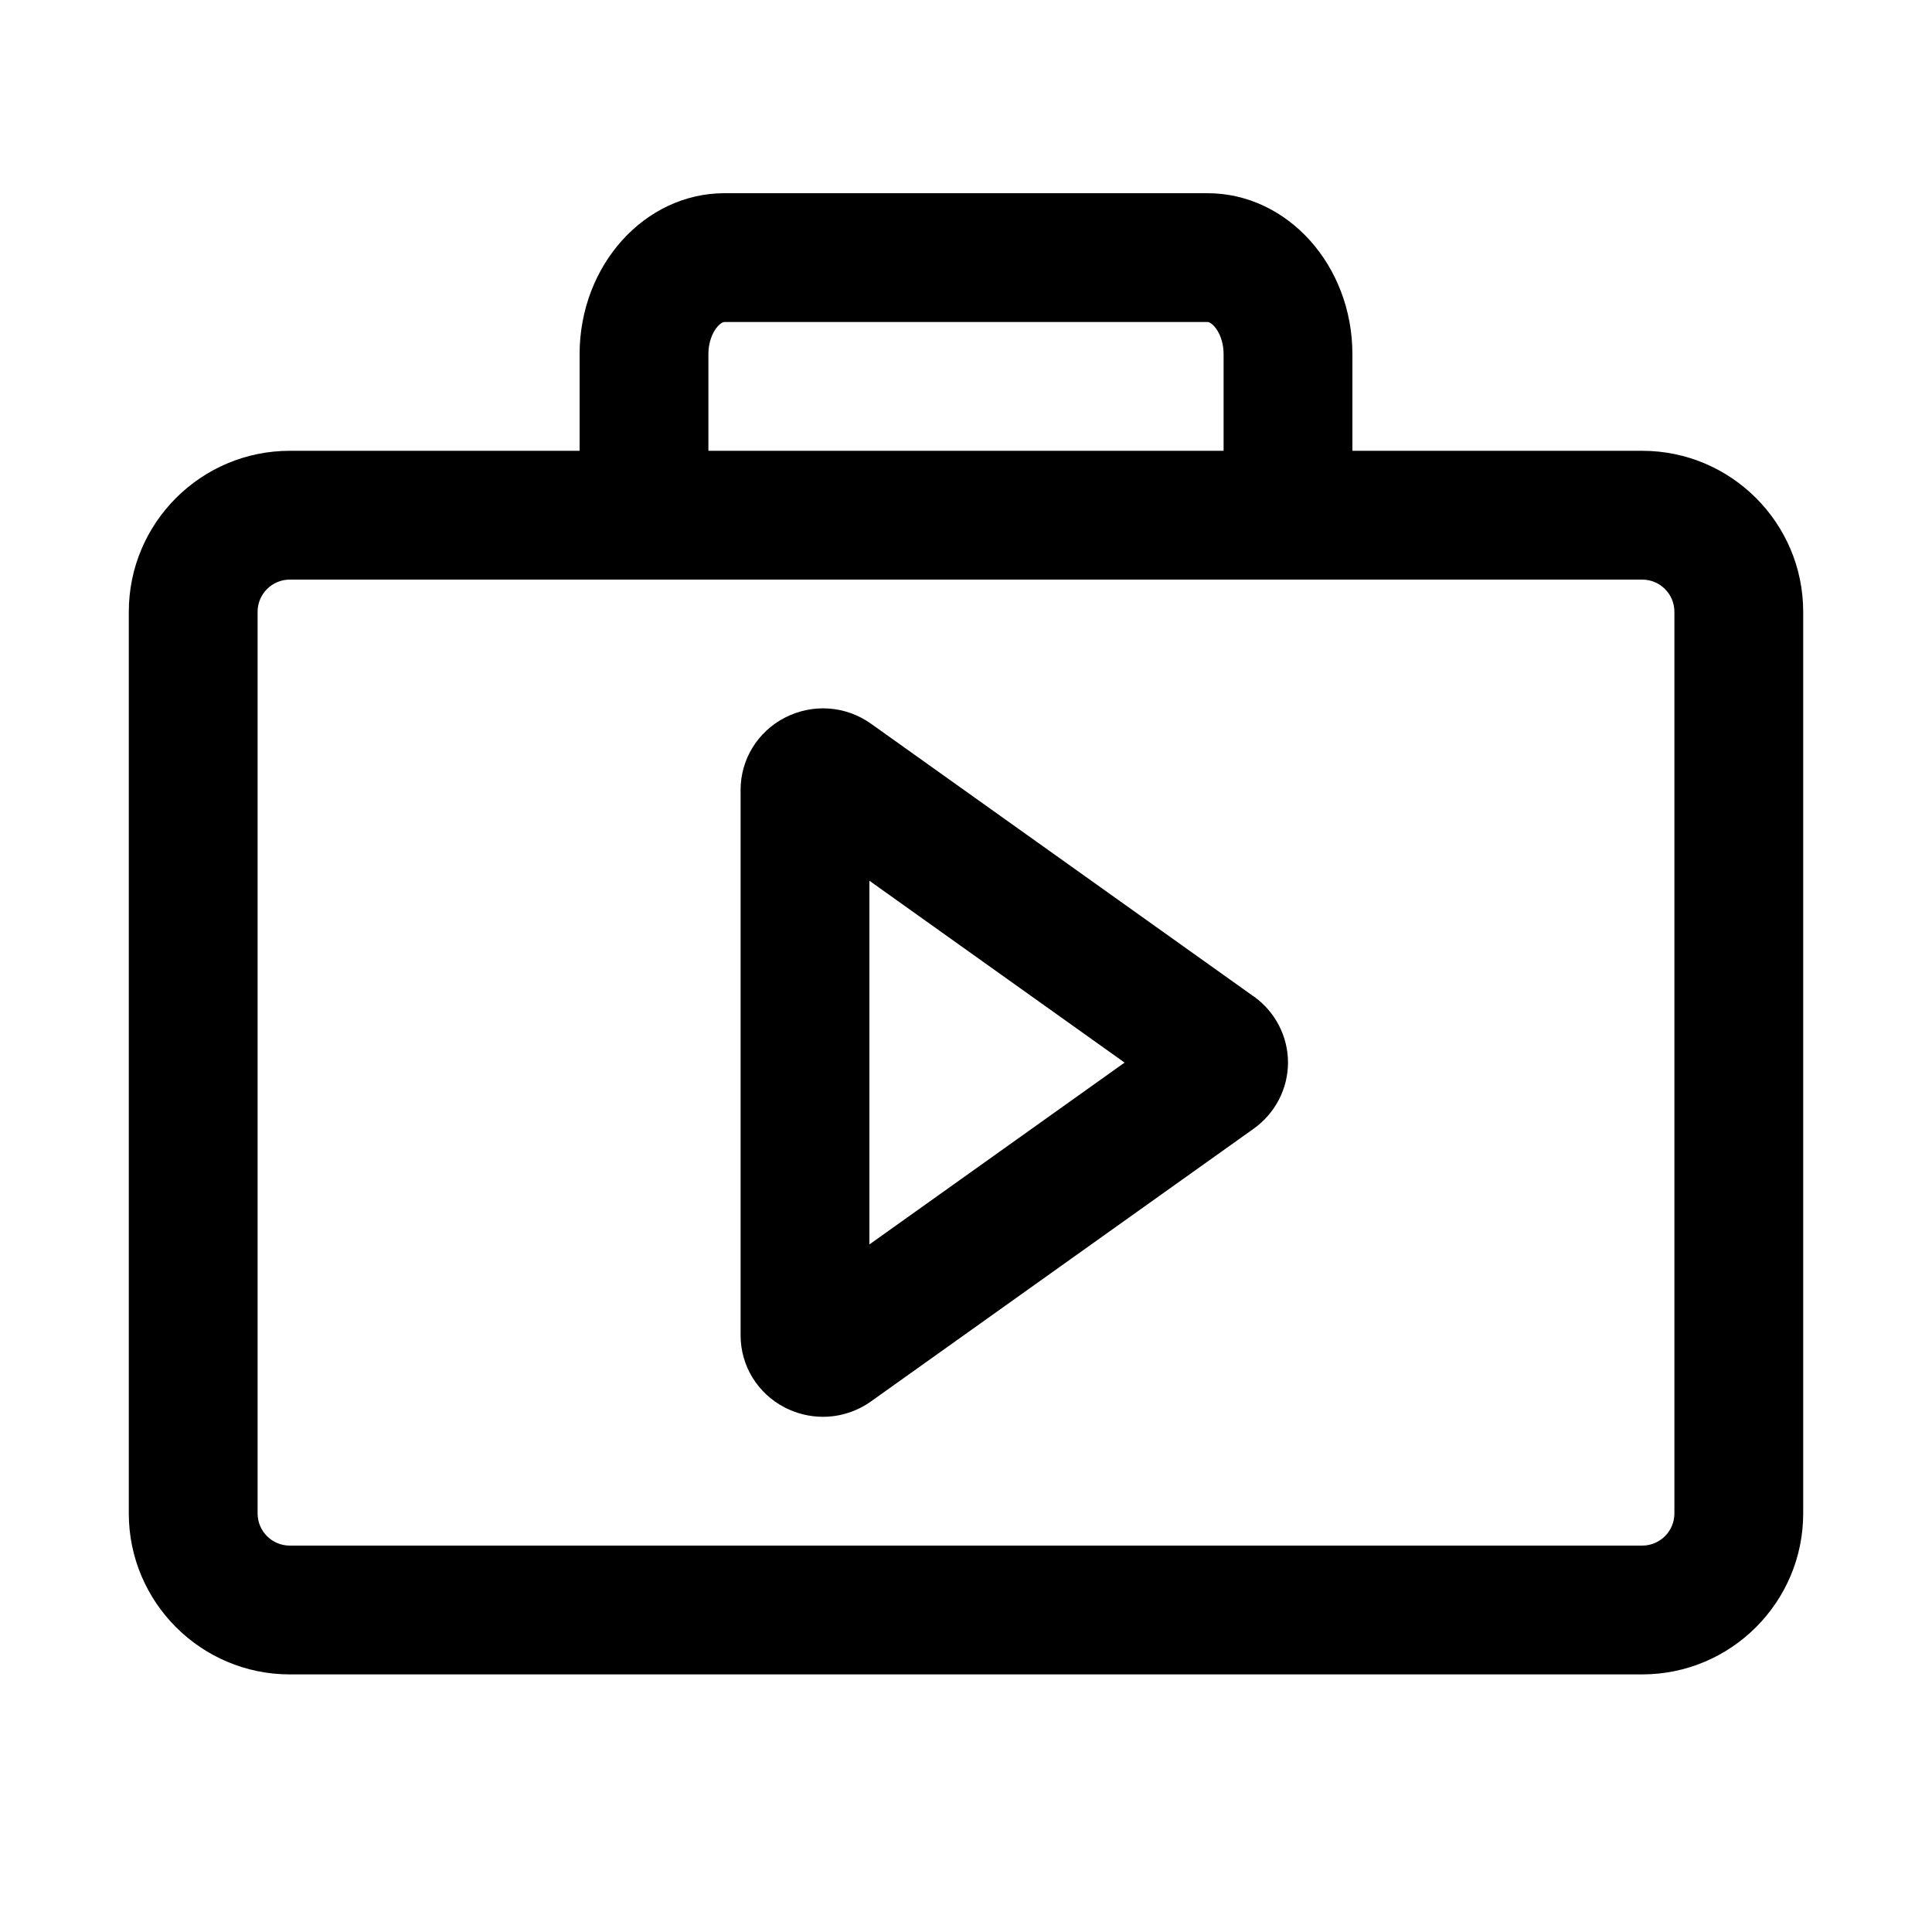 <svg width="24" height="24" viewBox="0 0 24 24" xmlns="http://www.w3.org/2000/svg">
<path d="M20.4 5.6H16.8V4.4C16.8 3.297 15.993 2.4 15 2.4H9C8.007 2.4 7.2 3.297 7.2 4.4V5.6H3.6C2.497 5.6 1.6 6.497 1.6 7.6V18.8C1.6 19.903 2.497 20.8 3.6 20.8H20.4C21.503 20.8 22.4 19.903 22.4 18.8V7.6C22.4 6.497 21.503 5.6 20.4 5.6ZM8.8 4.4C8.8 4.151 8.939 4 9 4H15C15.061 4 15.2 4.151 15.2 4.4V5.6H8.8V4.4ZM20.8 18.8C20.8 19.021 20.621 19.2 20.4 19.2H3.6C3.379 19.2 3.2 19.021 3.2 18.8V7.6C3.2 7.379 3.379 7.2 3.6 7.2H20.4C20.621 7.2 20.8 7.379 20.8 7.6V18.8ZM15.575 12.379L10.821 8.991C10.506 8.766 10.095 8.737 9.75 8.915C9.411 9.09 9.2 9.434 9.2 9.812V16.588C9.2 16.967 9.411 17.31 9.75 17.485C9.9 17.562 10.062 17.6 10.224 17.6C10.434 17.6 10.643 17.535 10.821 17.408L15.575 14.02C15.841 13.83 16 13.524 16 13.199C16 12.874 15.841 12.568 15.575 12.378V12.379ZM10.8 15.459V10.941L13.97 13.2L10.8 15.459Z"/>
</svg>

